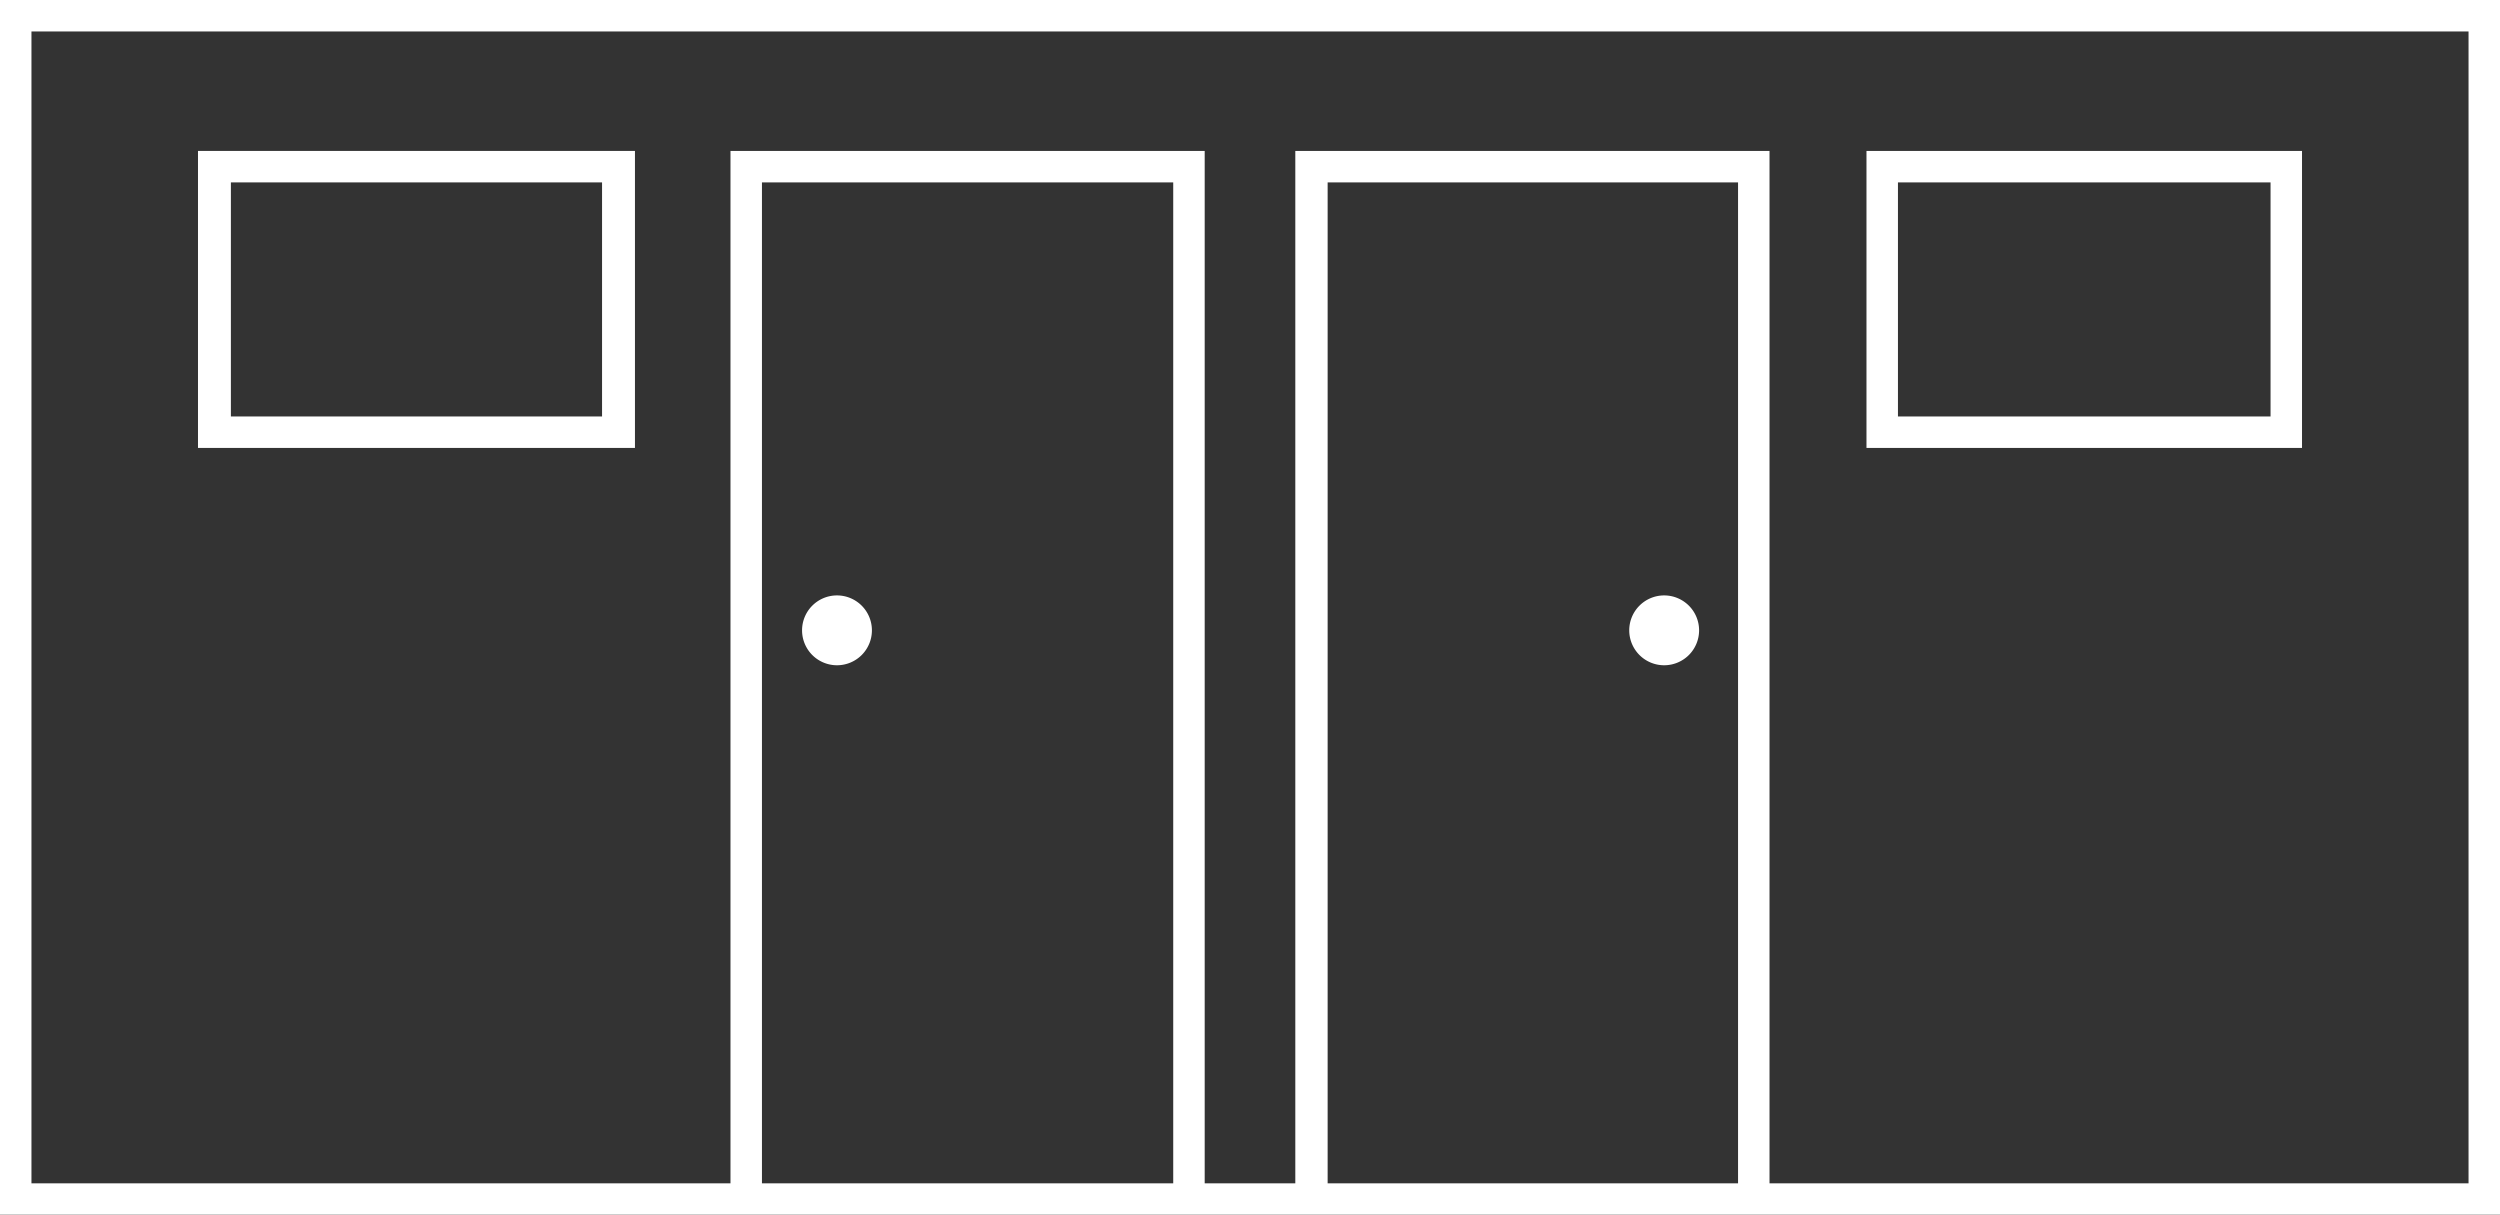 <svg xmlns="http://www.w3.org/2000/svg" viewBox="0 0 86.62 42.08"><rect x="0" y="0" width="86.62" height="42.08" fill="#333333" stroke="none"/><defs><style>.cls-1{fill:#fff;}</style></defs><g id="Ebene_2" data-name="Ebene 2"><g id="Icons"><path class="cls-1" d="M61.31,41.58H60.22V6.32H46V41.58H44.88V5.23H61.31ZM79.76,15.52H64.67V5.23H79.76Zm-14-1.09H78.67V6.32H65.76Z"/><polygon class="cls-1" points="41.74 41.58 40.65 41.58 40.65 6.32 26.4 6.32 26.4 41.58 25.31 41.58 25.31 5.23 41.74 5.23 41.74 41.58"/><path class="cls-1" d="M86.62,42.08H0V0H86.62ZM1.09,41H85.53V1.09H1.09ZM22,15.52H6.86V5.23H22ZM8,14.43H20.86V6.32H8Z"/><path class="cls-1" d="M29,23.05a1.21,1.21,0,1,1,1.21-1.21A1.21,1.21,0,0,1,29,23.05"/><path class="cls-1" d="M57.66,23.05a1.21,1.21,0,1,1,1.21-1.21,1.21,1.21,0,0,1-1.21,1.21"/></g></g></svg>